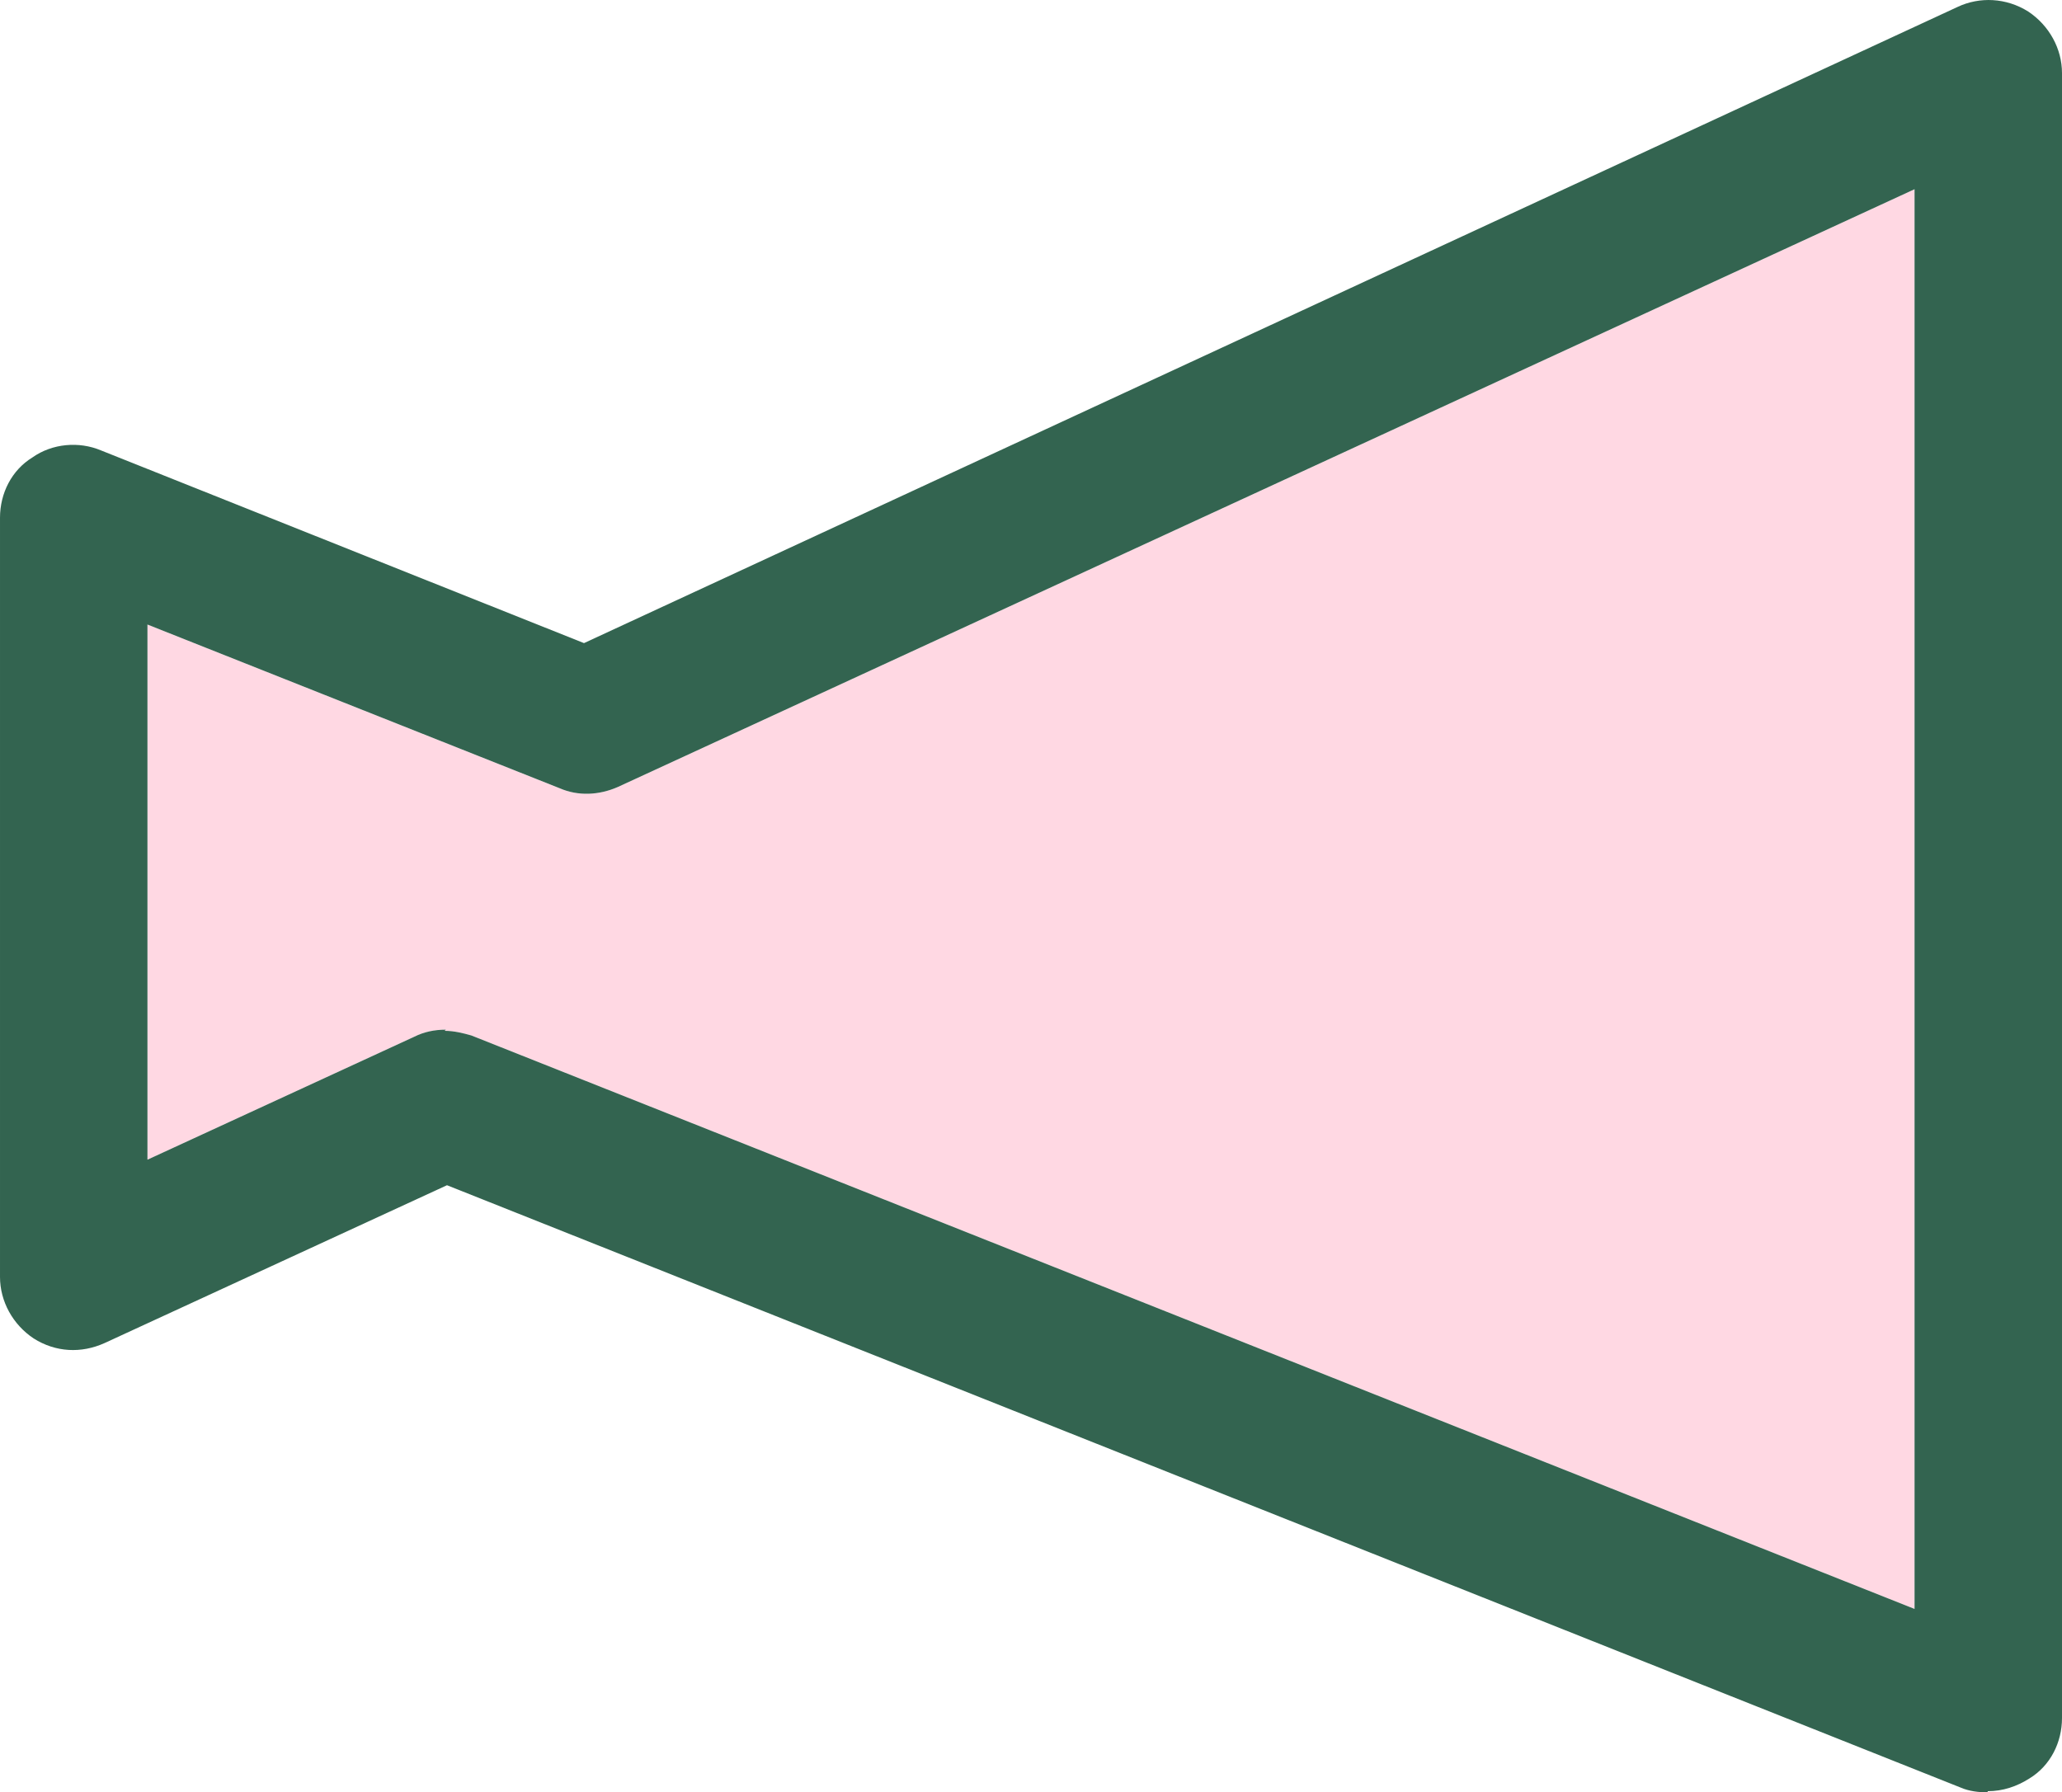 <?xml version="1.0" encoding="UTF-8"?>
<svg id="_レイヤー_2" data-name="レイヤー 2" xmlns="http://www.w3.org/2000/svg" viewBox="0 0 17.76 15.44">
  <defs>
    <style>
      .cls-1 {
        fill: #336450;
      }

      .cls-2 {
        fill: #ffd8e3;
      }
    </style>
  </defs>
  <g id="header">
    <g>
      <path class="cls-2" d="M3.83,8.88c.08,0,.16.02.23.04l12.43,4.94V1.63L5.32,6.78c-.16.07-.34.08-.5.01l-3.55-1.41v4.61l2.3-1.06c.08-.04.17-.06.27-.06Z"/>
      <path class="cls-1" d="M17.12,15.44c-.08,0-.16-.01-.23-.04L3.85,10.21l-2.95,1.36c-.2.09-.42.08-.61-.04-.18-.12-.29-.32-.29-.53v-6.54c0-.21.1-.41.28-.52.17-.12.4-.14.59-.06l4.16,1.66L16.86.06c.19-.09.42-.08.61.04.18.12.29.32.29.53v14.17c0,.21-.1.41-.28.52-.11.07-.23.11-.36.11ZM3.83,8.88c.08,0,.16.02.23.04l12.43,4.94V1.63L5.32,6.78c-.16.07-.34.08-.5.01l-3.55-1.41v4.61l2.3-1.06c.08-.04.17-.06.27-.06Z"/>
    </g>
  </g>
</svg>